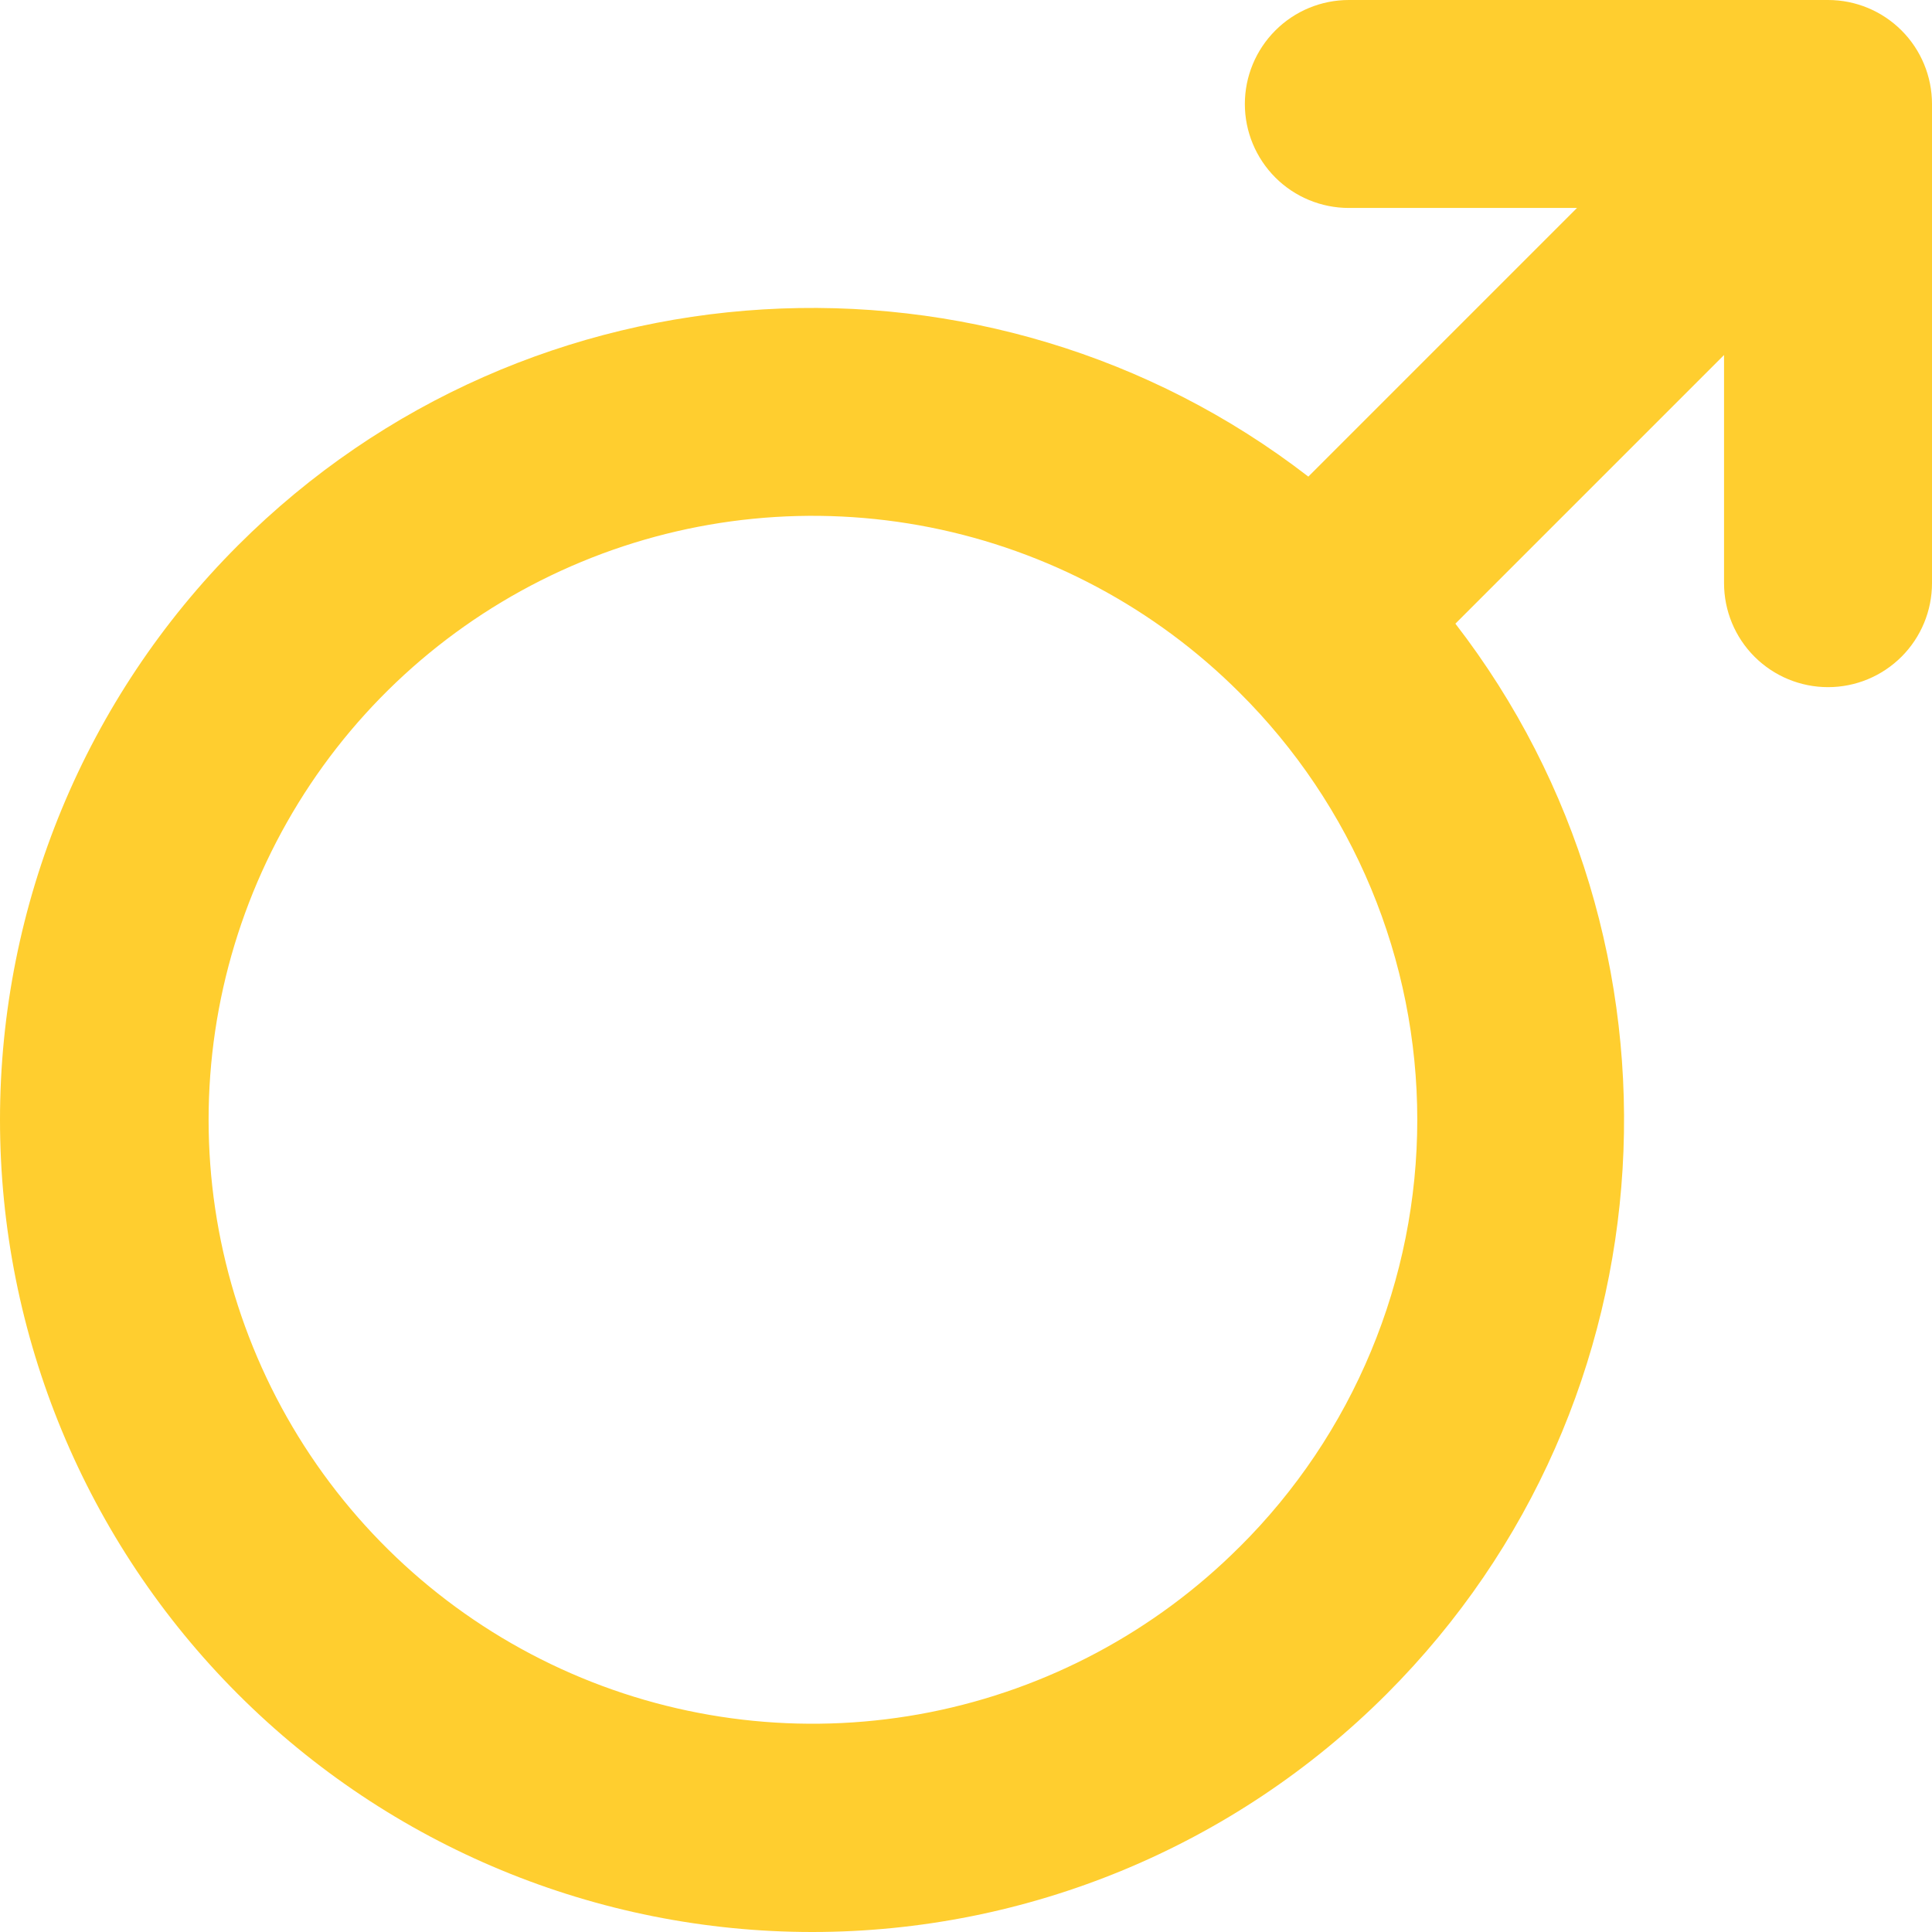 <?xml version="1.0" encoding="UTF-8"?> <svg xmlns="http://www.w3.org/2000/svg" width="36" height="36" viewBox="0 0 36 36" fill="none"><path fill-rule="evenodd" clip-rule="evenodd" d="M2.43447e-10 20.866C-2.275e-05 16.852 1.594 13.002 4.433 10.164C9.87 4.727 18.448 4.299 24.379 8.881L29.385 3.875H25.134C24.62 3.875 24.127 3.671 23.764 3.308C23.401 2.944 23.196 2.452 23.196 1.938C23.196 1.424 23.401 0.931 23.764 0.568C24.127 0.204 24.62 0 25.134 0H34.063C34.577 0 35.069 0.204 35.433 0.568C35.796 0.931 36 1.424 36 1.938V10.866C36 11.38 35.796 11.873 35.433 12.236C35.069 12.6 34.577 12.804 34.063 12.804C33.549 12.804 33.056 12.6 32.692 12.236C32.329 11.873 32.125 11.38 32.125 10.866V6.615L27.119 11.621C31.701 17.552 31.273 26.13 25.836 31.567C22.998 34.405 19.148 36 15.135 36C11.121 36 7.271 34.406 4.433 31.567C1.595 28.729 2.27578e-05 24.88 2.43447e-10 20.866ZM17.333 31.904C19.515 31.47 21.521 30.4 23.095 28.827H23.096C24.146 27.784 24.979 26.543 25.547 25.177C26.116 23.811 26.409 22.345 26.409 20.865C26.409 19.385 26.116 17.92 25.547 16.554C24.978 15.188 24.145 13.947 23.095 12.904C21.521 11.331 19.515 10.261 17.333 9.827C15.15 9.394 12.888 9.617 10.832 10.47C8.776 11.322 7.019 12.764 5.783 14.614C4.547 16.465 3.887 18.64 3.887 20.866C3.887 23.091 4.547 25.266 5.783 27.117C7.019 28.967 8.776 30.41 10.832 31.262C12.888 32.114 15.15 32.337 17.333 31.904Z" fill="#FFCE2F"></path></svg> 